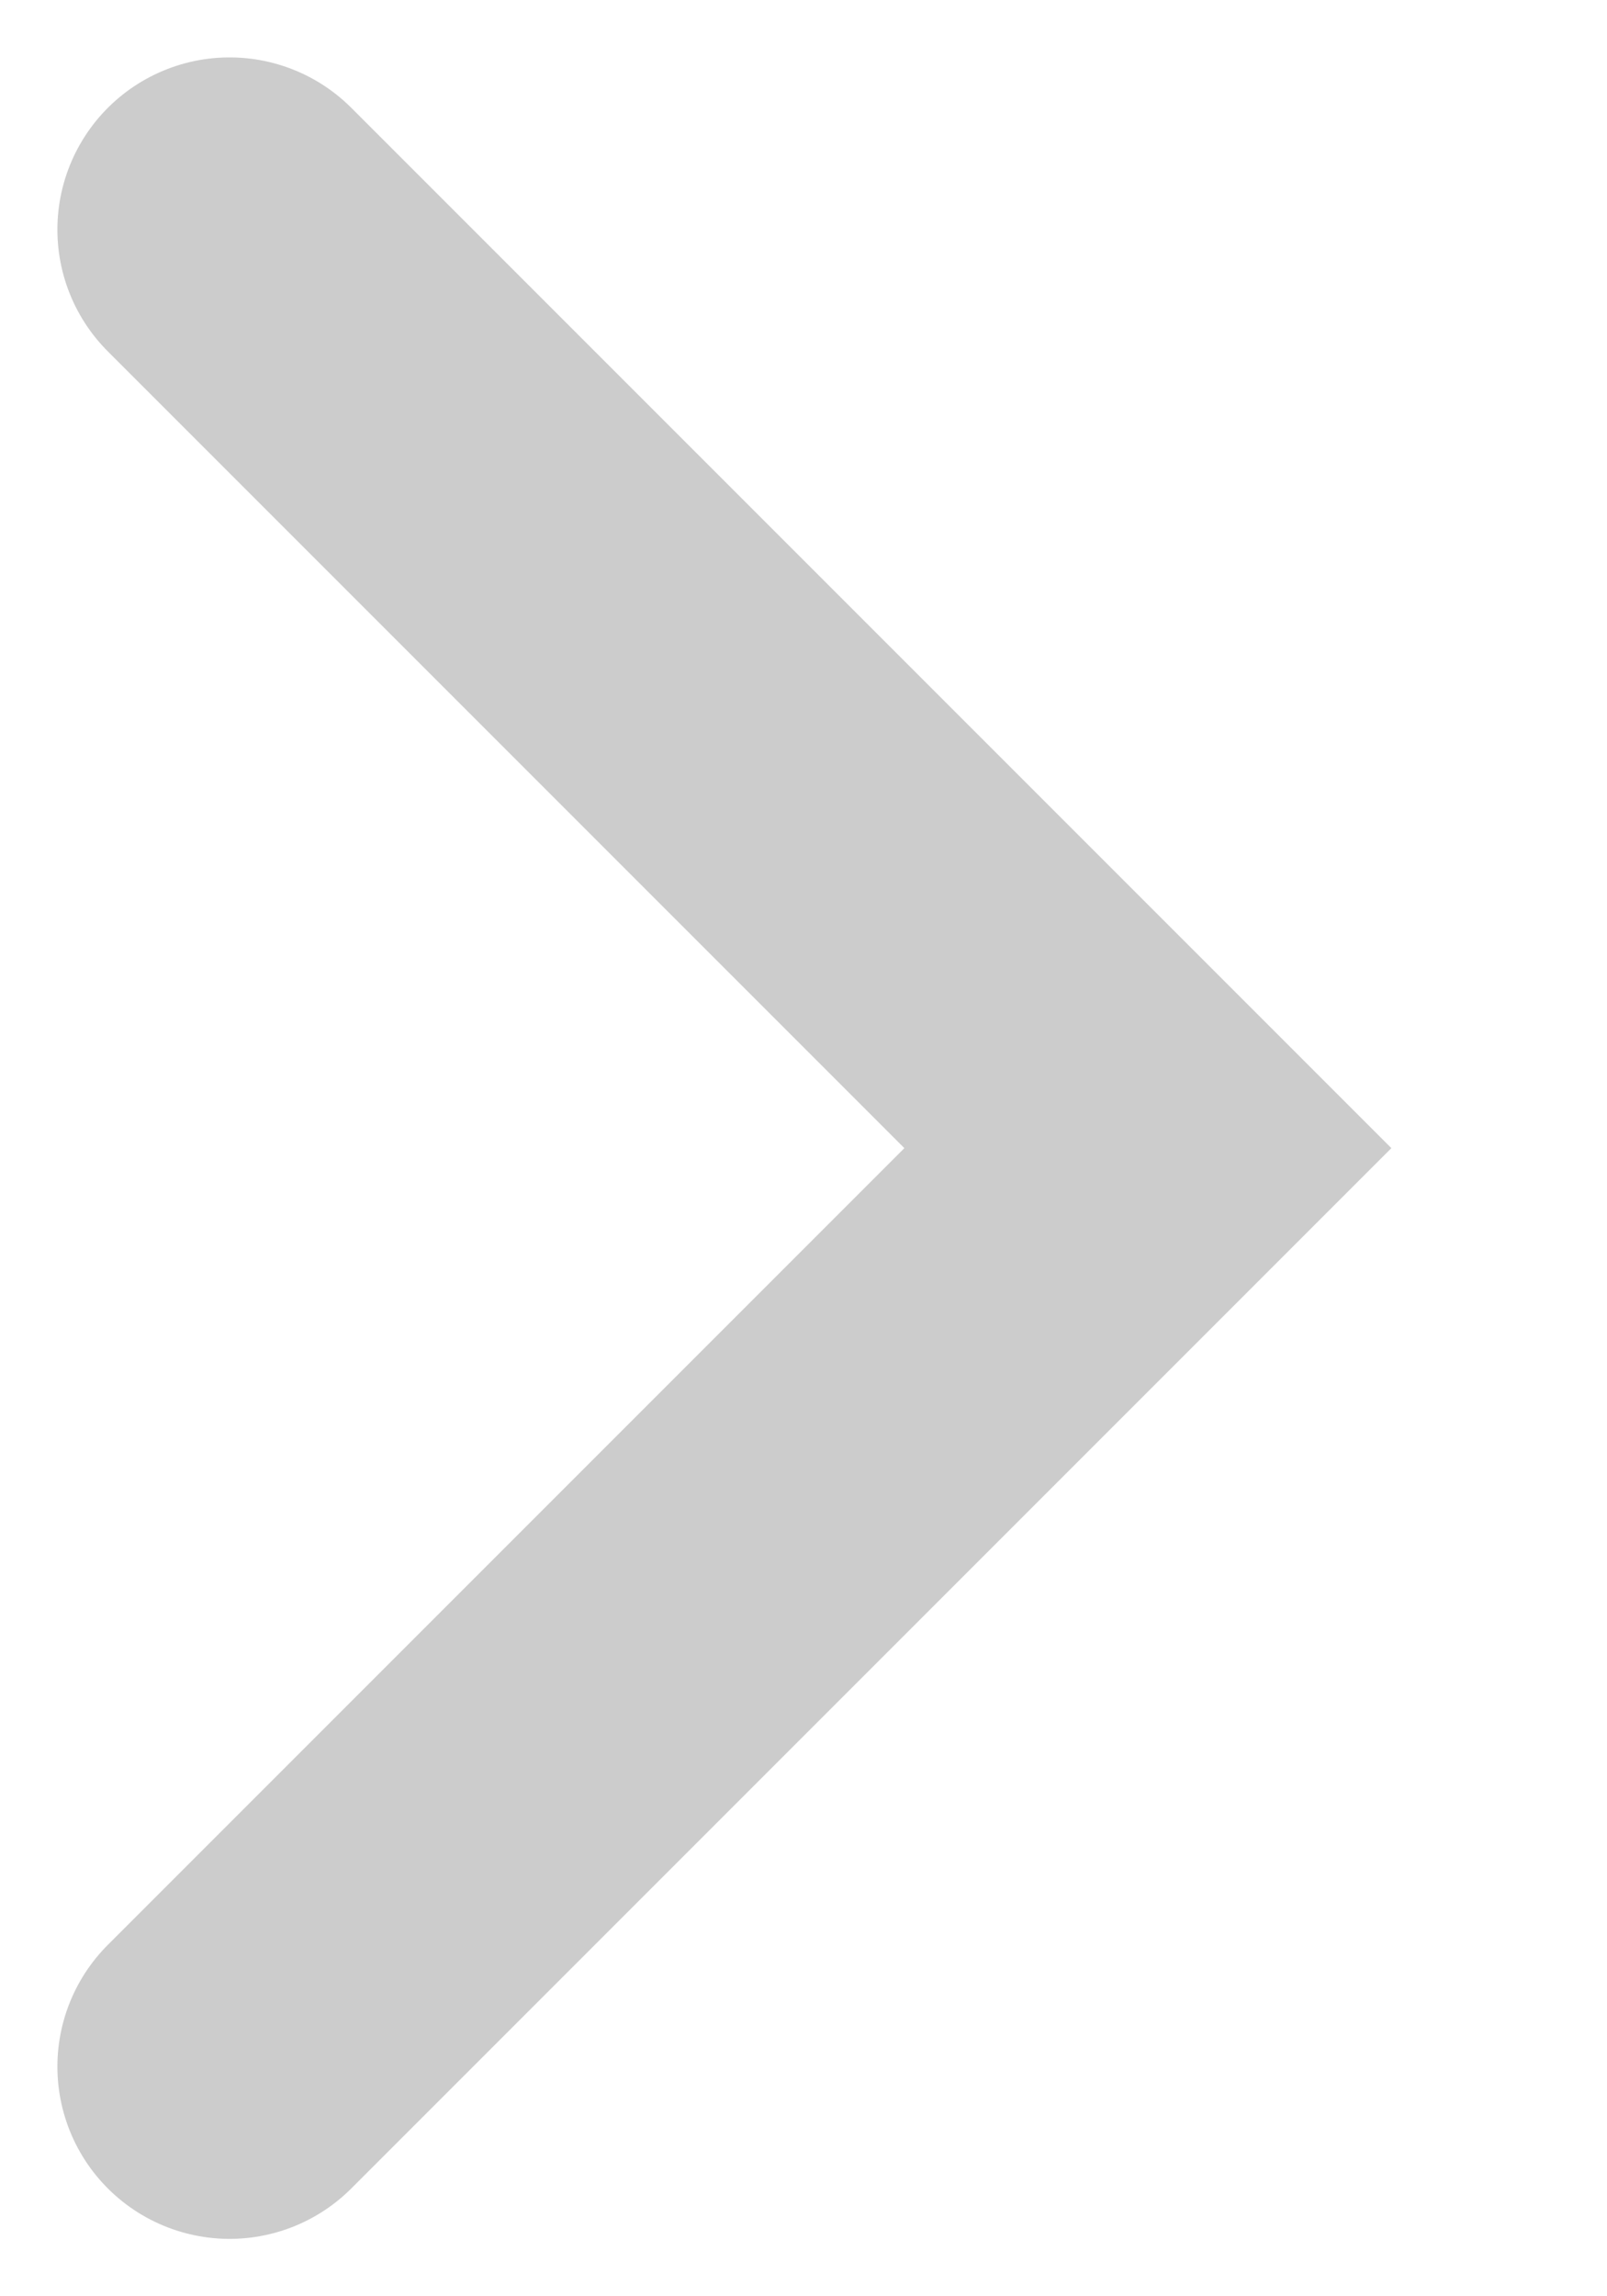 <svg width="7" height="10" viewBox="0 0 7 10" fill="none" xmlns="http://www.w3.org/2000/svg">
<path d="M1 1L5 5L1 9" stroke="black" stroke-opacity="0.2" stroke-width="1.5" stroke-linecap="round"/>
</svg>

